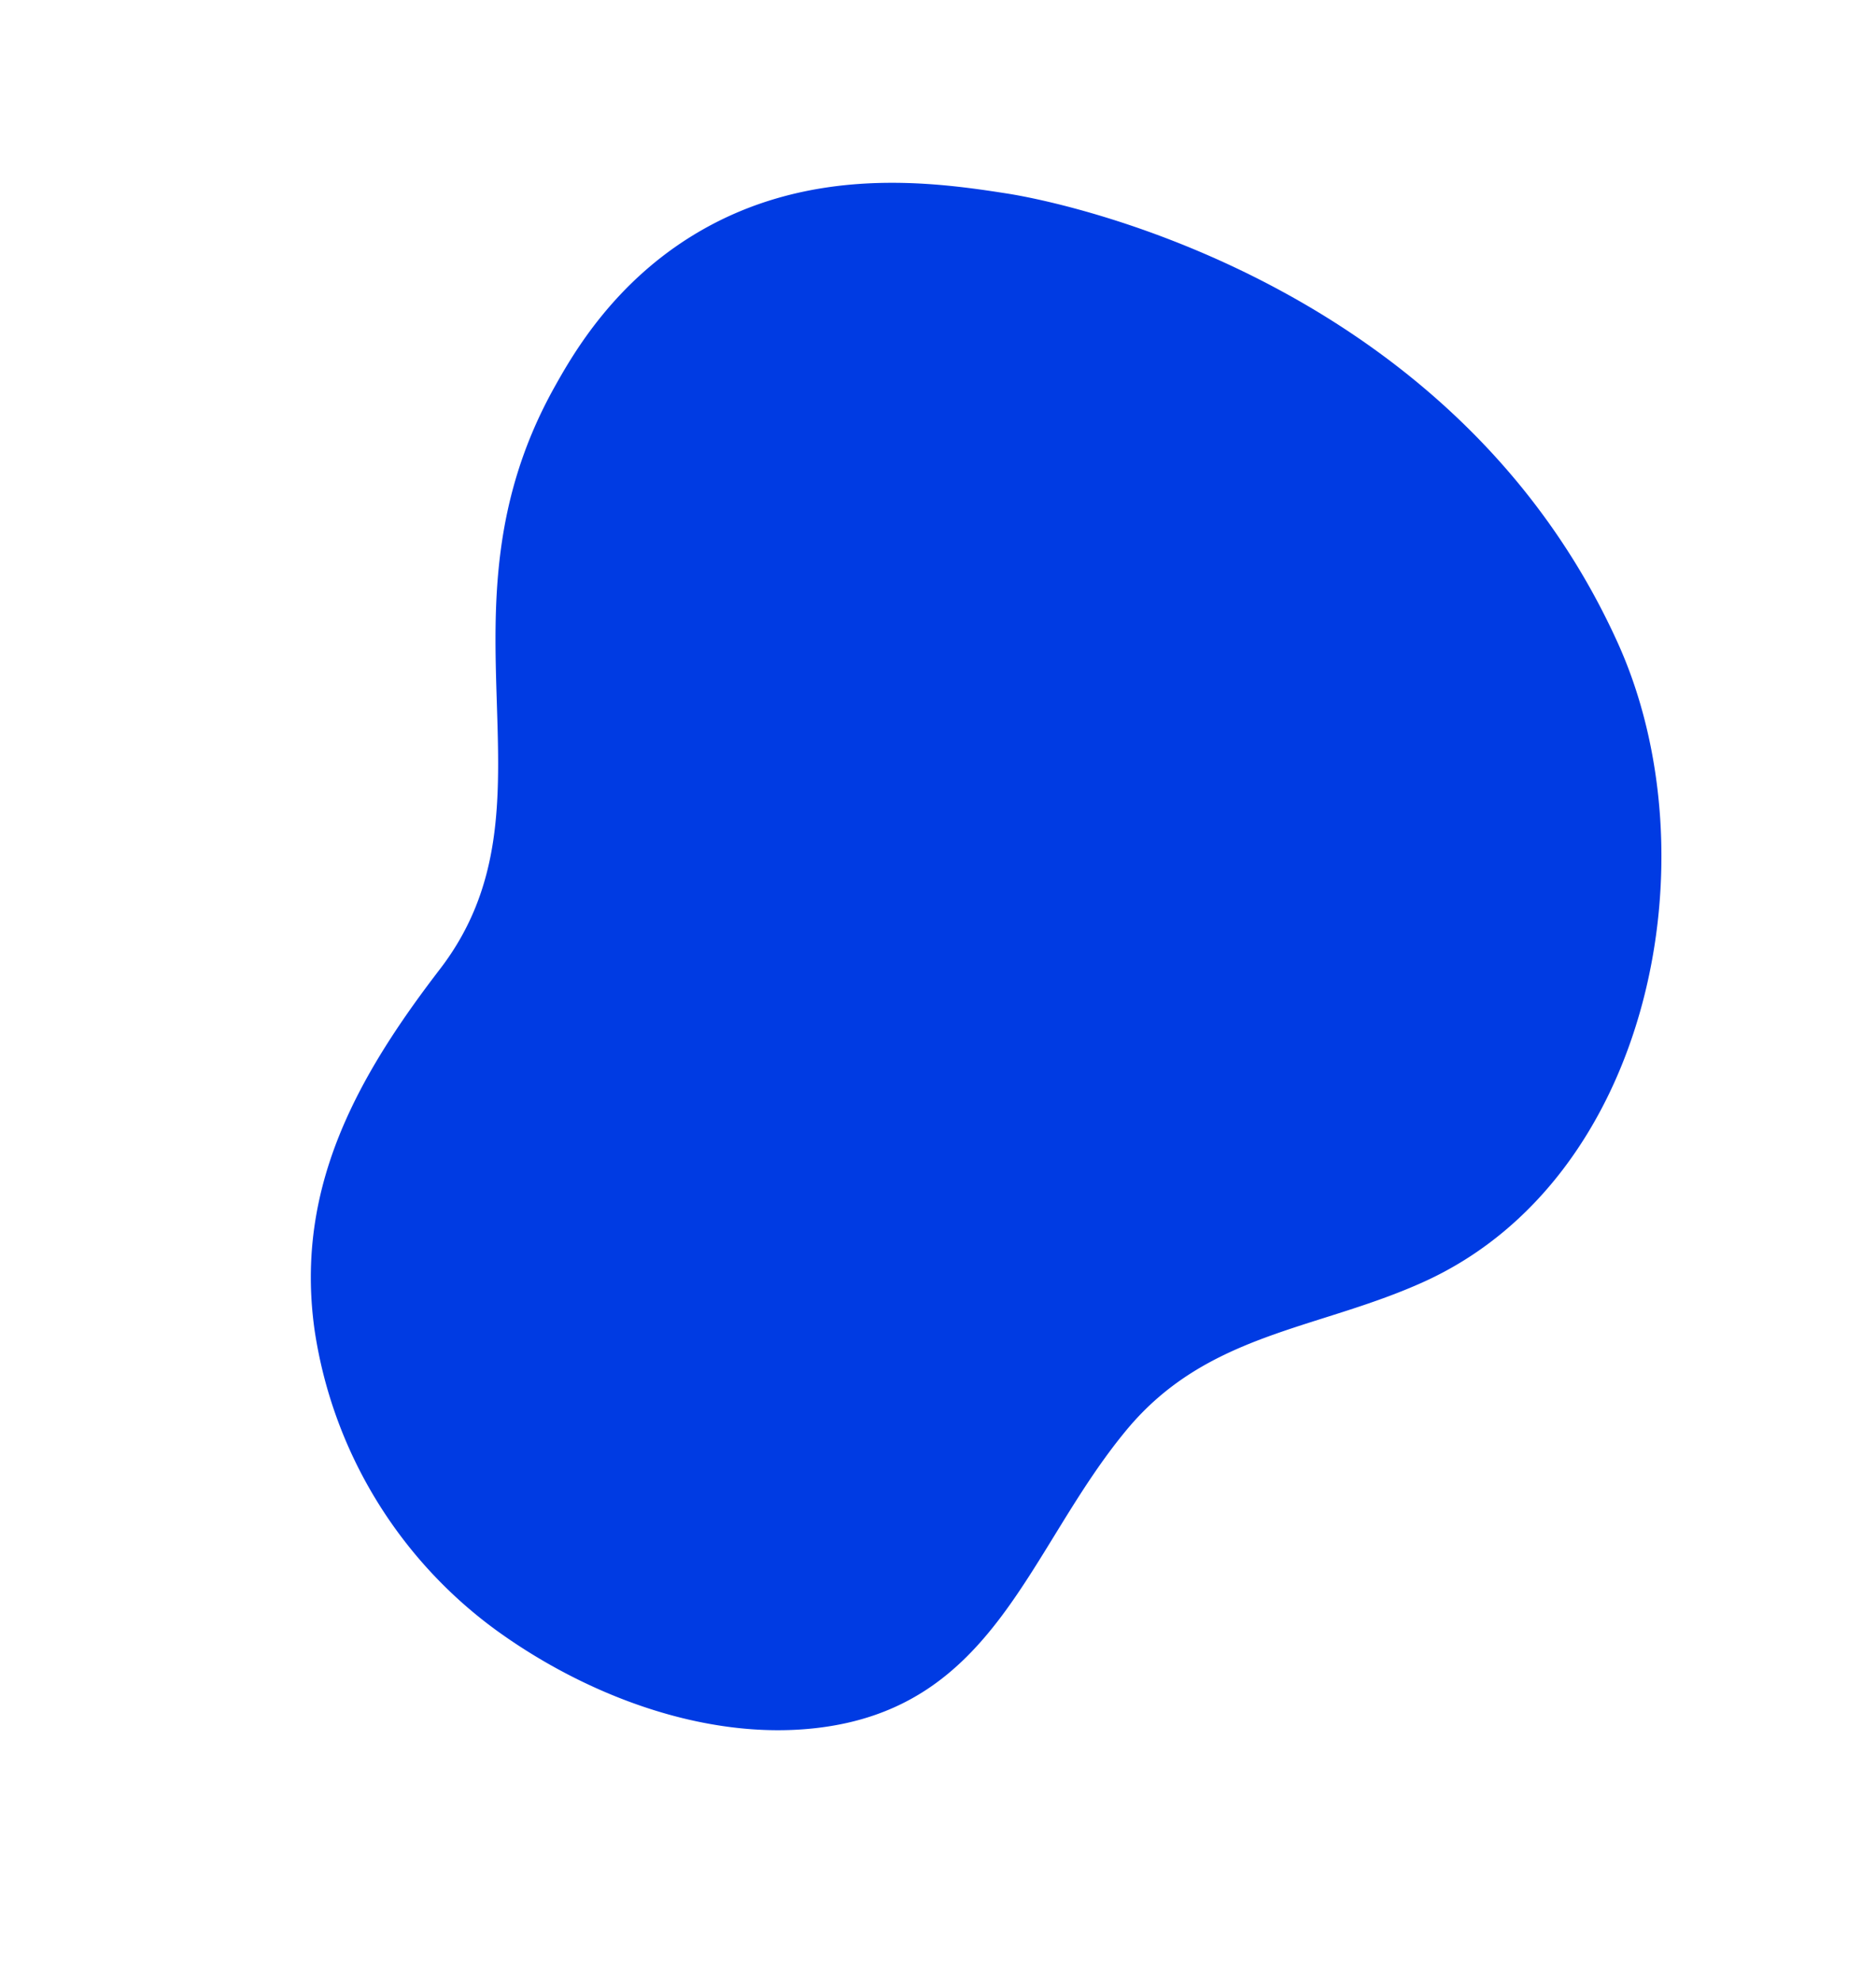 <svg xmlns="http://www.w3.org/2000/svg" xmlns:xlink="http://www.w3.org/1999/xlink" width="390.915" height="412.857" viewBox="0 0 390.915 412.857">
  <defs>
    <clipPath id="clip-path">
      <rect id="長方形_17606" data-name="長方形 17606" width="324.174" height="264.228" fill="#003be3"/>
    </clipPath>
  </defs>
  <g id="グループ_296" data-name="グループ 296" transform="translate(2751 -1653.571)">
    <g id="グループ_210" data-name="グループ 210" transform="translate(-2751 1934.314) rotate(-60)" clip-path="url(#clip-path)">
      <path id="パス_255364" data-name="パス 255364" d="M79.43,38.5c11.161-.918,22.735-.079,34.635,1.494C156.9,45.654,176.617.787,231.1.022c8.025-.113,25.248-.148,42.775,9.739,24.1,13.6,33.721,37.457,39.21,51.644,5.693,14.712,29.5,91.743-17.431,157.162-28.4,39.591-93.225,61.915-135.583,31.5-19.826-14.236-31.684-33.739-57.645-38.156-31.953-5.436-63.837,5.381-86.279-25.164C2.372,168-1.732,141.837.628,119.07a94.689,94.689,0,0,1,35.19-64.046C49.416,44.377,64.03,39.764,79.43,38.5" transform="translate(0 0)" fill="#003be3"/>
    </g>
  </g>
</svg>
